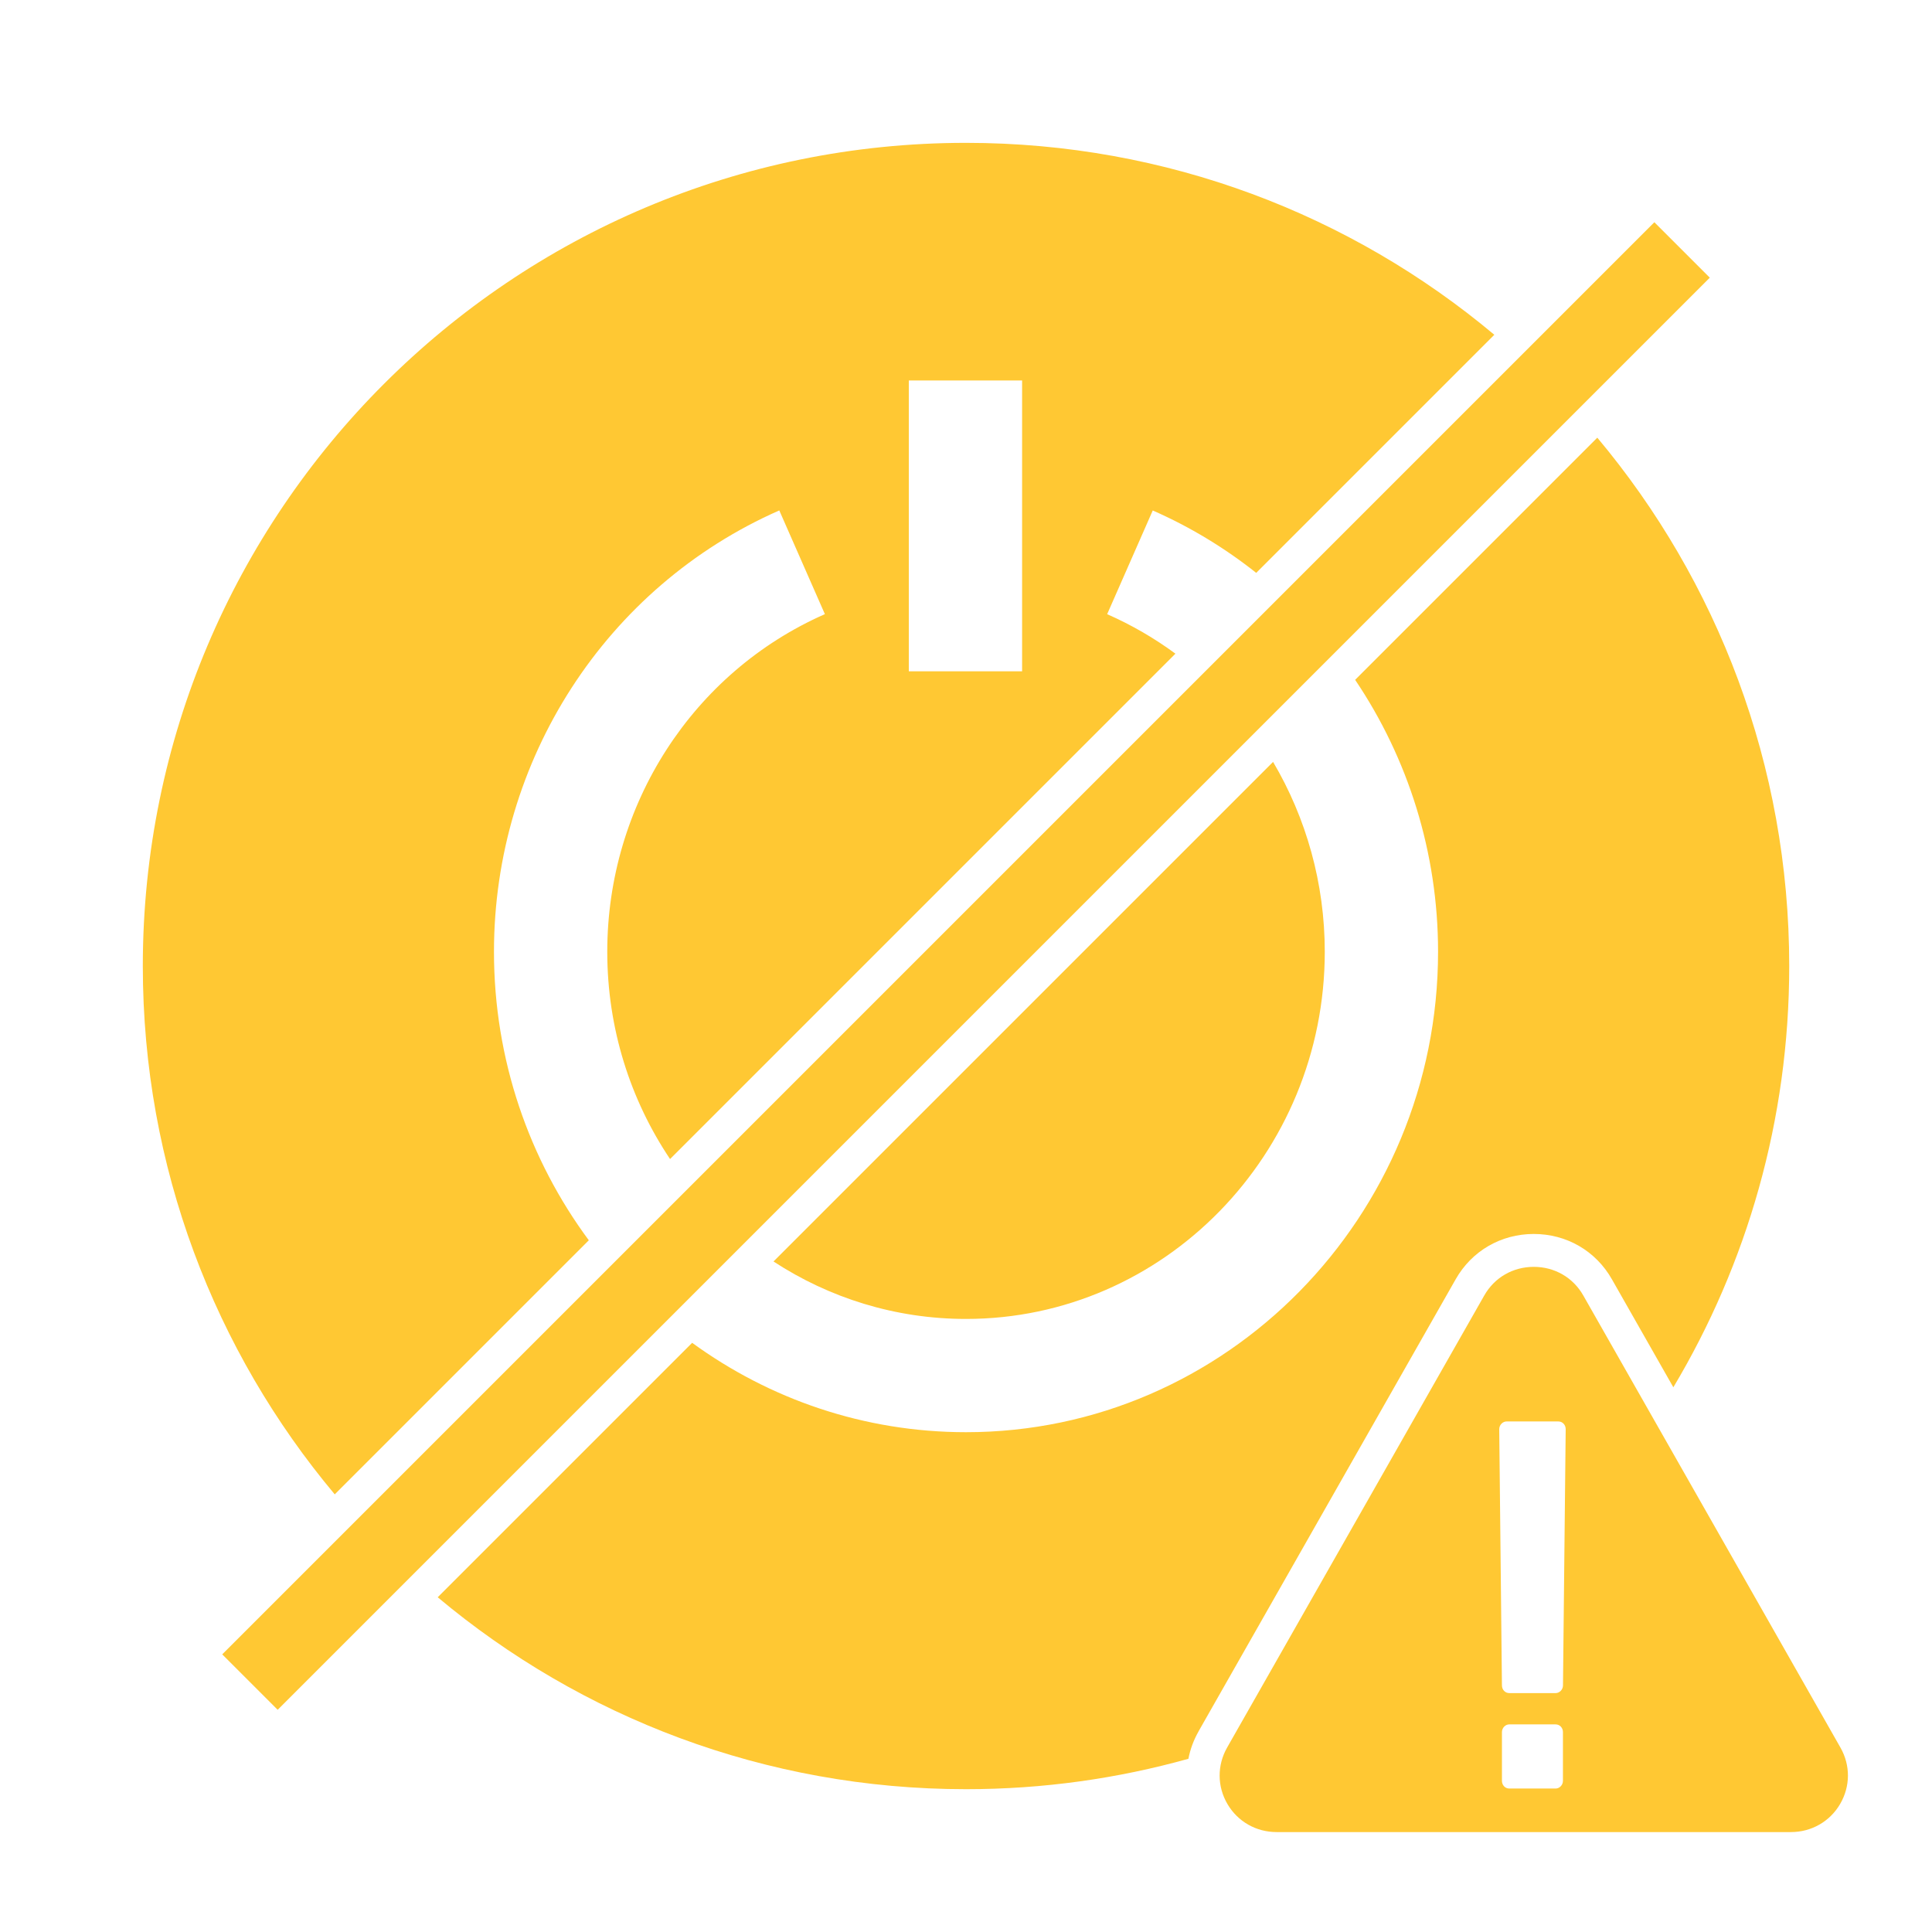 <?xml version="1.0" encoding="iso-8859-1"?>
<!-- Generator: Adobe Illustrator 29.4.0, SVG Export Plug-In . SVG Version: 9.03 Build 0)  -->
<svg version="1.1" id="Layer_1" xmlns="http://www.w3.org/2000/svg" xmlns:xlink="http://www.w3.org/1999/xlink" x="0px" y="0px"
	 viewBox="0 0 500 500" style="enable-background:new 0 0 500 500;" xml:space="preserve">
<g>
	<path style="fill:#FFC833;" d="M152.38,320.98c-15.4-20.81-24.54-46.67-24.54-74.67c0-49.64,28.99-94.47,73.84-114.21l11.8,26.84
		c-34.21,15.06-56.32,49.35-56.32,87.37c0,19.89,6,38.37,16.25,53.65L304.2,169.17c-5.43-4-11.34-7.44-17.67-10.22l11.8-26.84
		c9.72,4.27,18.69,9.73,26.78,16.15l61.62-61.62c-37-31-84.68-49.67-136.73-49.67c-117.67,0-213.04,95.38-213.04,213.04
		c0,52.05,18.67,99.73,49.67,136.73l65.75-65.75L152.38,320.98z M235.2,98.46h29.32v75.27H235.2L235.2,98.46L235.2,98.46z"/>
	<path style="fill:#FFC833;" d="M250,341.34c51.18,0,92.85-42.63,92.85-95.03c0-17.71-4.8-34.6-13.38-49.13L200.18,326.47
		C214.58,335.88,231.68,341.34,250,341.34L250,341.34z"/>
</g>
<path style="fill:#FFC833;" d="M57.515,428.148l370.63-370.63l14.347,14.347l-370.63,370.63L57.515,428.148z"/>
<path style="fill:#FFC833;" d="M310.19,448.06l66.54-116.99c4.16-7.33,11.72-11.72,20.21-11.72s16.05,4.38,20.22,11.73l15.9,27.95
	c19.04-31.9,29.99-69.18,29.99-109.03c0-52.05-18.67-99.73-49.67-136.73l-62.67,62.67c13.69,20.3,21.46,44.68,21.46,70.36
	c0,68.56-54.81,124.35-122.16,124.35l0,0c-26.4,0-50.88-8.57-70.88-23.13l-65.85,65.85c37,31,84.68,49.67,136.73,49.67
	c19.94,0,39.24-2.75,57.55-7.87c0.47-2.45,1.35-4.85,2.64-7.11L310.19,448.06z"/>
<path style="fill:#FFC833;" d="M476.3,452.26L476.3,452.26l-66.54-116.98c-2.64-4.66-7.43-7.42-12.82-7.42s-10.18,2.76-12.82,7.42
	l-66.54,116.98c-2.61,4.6-2.59,10.05,0.08,14.62c2.67,4.55,7.43,7.26,12.74,7.26h133.08c5.31,0,10.07-2.71,12.74-7.26
	C478.89,462.3,478.92,456.86,476.3,452.26L476.3,452.26z M402.6,462.87h-12c-1.1,0-1.9-0.9-1.9-2v-12.6c0-1.1,0.89-2,1.89-2h12
	c1.1,0,1.9,0.9,1.9,2v12.6C404.49,461.97,403.6,462.87,402.6,462.87z M404.5,436.17c0,1.1-0.9,2-1.9,2h-12c-1.1,0-1.9-0.9-1.9-2
	l-0.7-66.3c0-1.1,0.9-2,1.9-2h13.4c1.1,0,1.9,0.9,1.9,2L404.5,436.17L404.5,436.17z"/>
</svg>
